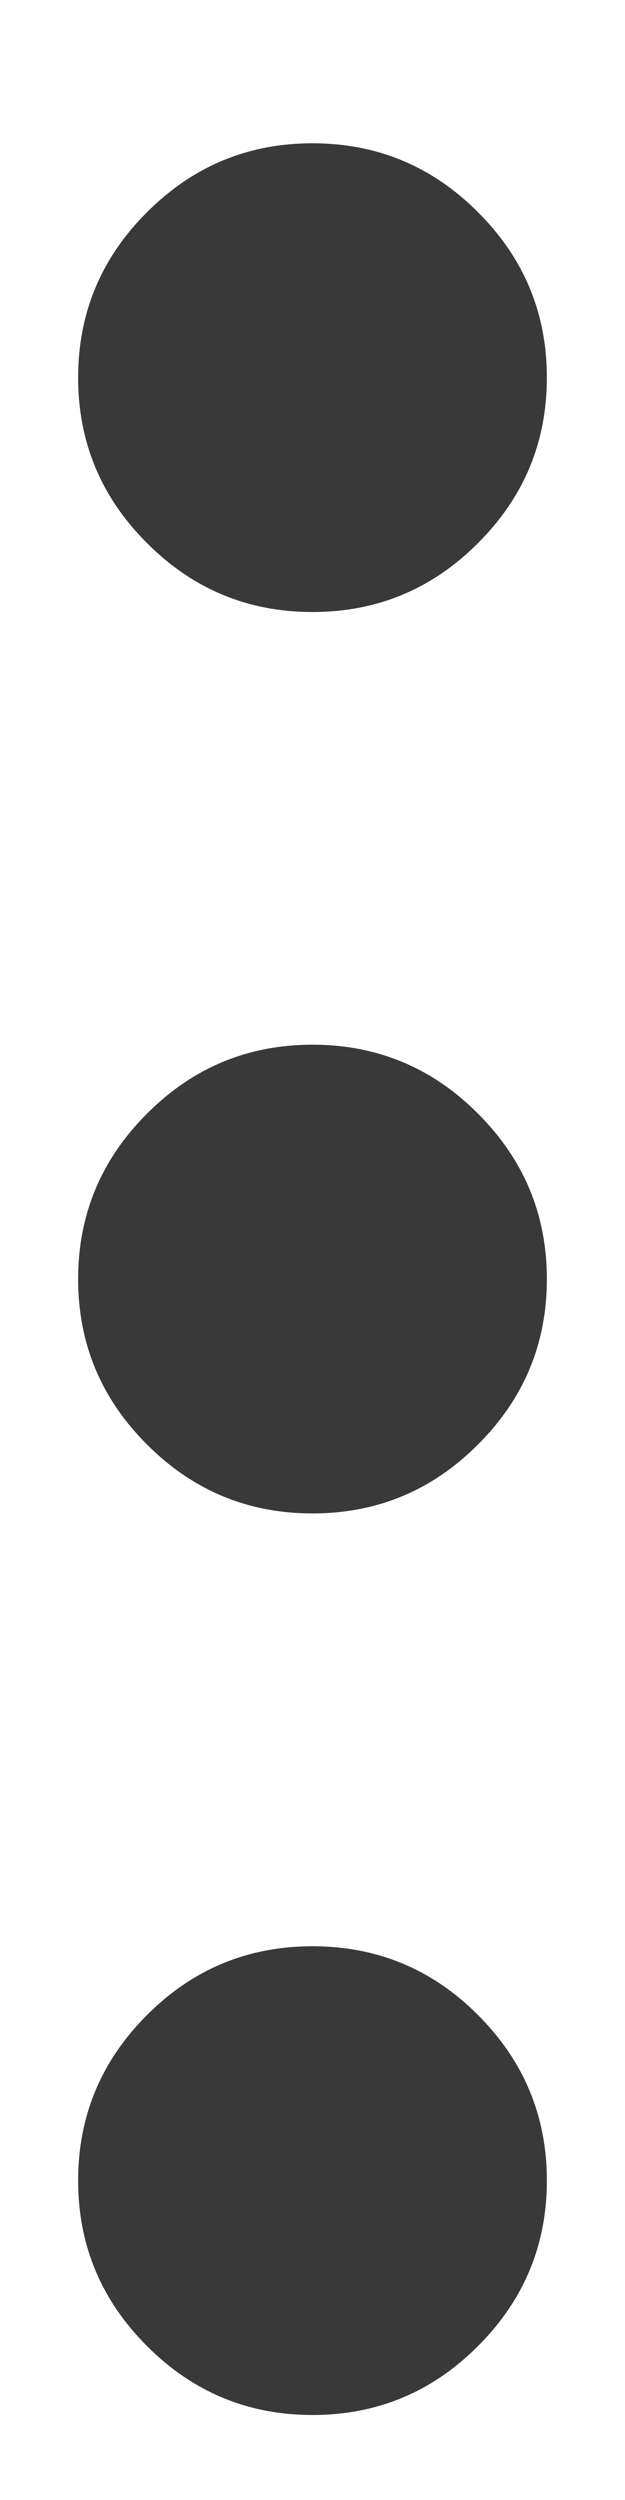 <svg width="4" height="16" viewBox="0 0 4 16" fill="none" xmlns="http://www.w3.org/2000/svg">
<path d="M2 15.456C1.587 15.456 1.234 15.309 0.941 15.015C0.647 14.721 0.5 14.368 0.5 13.956C0.5 13.543 0.647 13.19 0.941 12.896C1.234 12.602 1.587 12.456 2 12.456C2.413 12.456 2.766 12.602 3.059 12.896C3.353 13.19 3.5 13.543 3.5 13.956C3.5 14.368 3.353 14.721 3.059 15.015C2.766 15.309 2.413 15.456 2 15.456ZM2 9.686C1.587 9.686 1.234 9.539 0.941 9.245C0.647 8.952 0.5 8.599 0.5 8.186C0.5 7.774 0.647 7.421 0.941 7.127C1.234 6.833 1.587 6.686 2 6.686C2.413 6.686 2.766 6.833 3.059 7.127C3.353 7.421 3.5 7.774 3.5 8.186C3.5 8.599 3.353 8.952 3.059 9.245C2.766 9.539 2.413 9.686 2 9.686ZM2 3.917C1.587 3.917 1.234 3.77 0.941 3.476C0.647 3.183 0.5 2.829 0.5 2.417C0.5 2.004 0.647 1.651 0.941 1.358C1.234 1.064 1.587 0.917 2 0.917C2.413 0.917 2.766 1.064 3.059 1.358C3.353 1.651 3.5 2.004 3.5 2.417C3.5 2.829 3.353 3.183 3.059 3.476C2.766 3.77 2.413 3.917 2 3.917Z" fill="#393939"/>
</svg>
